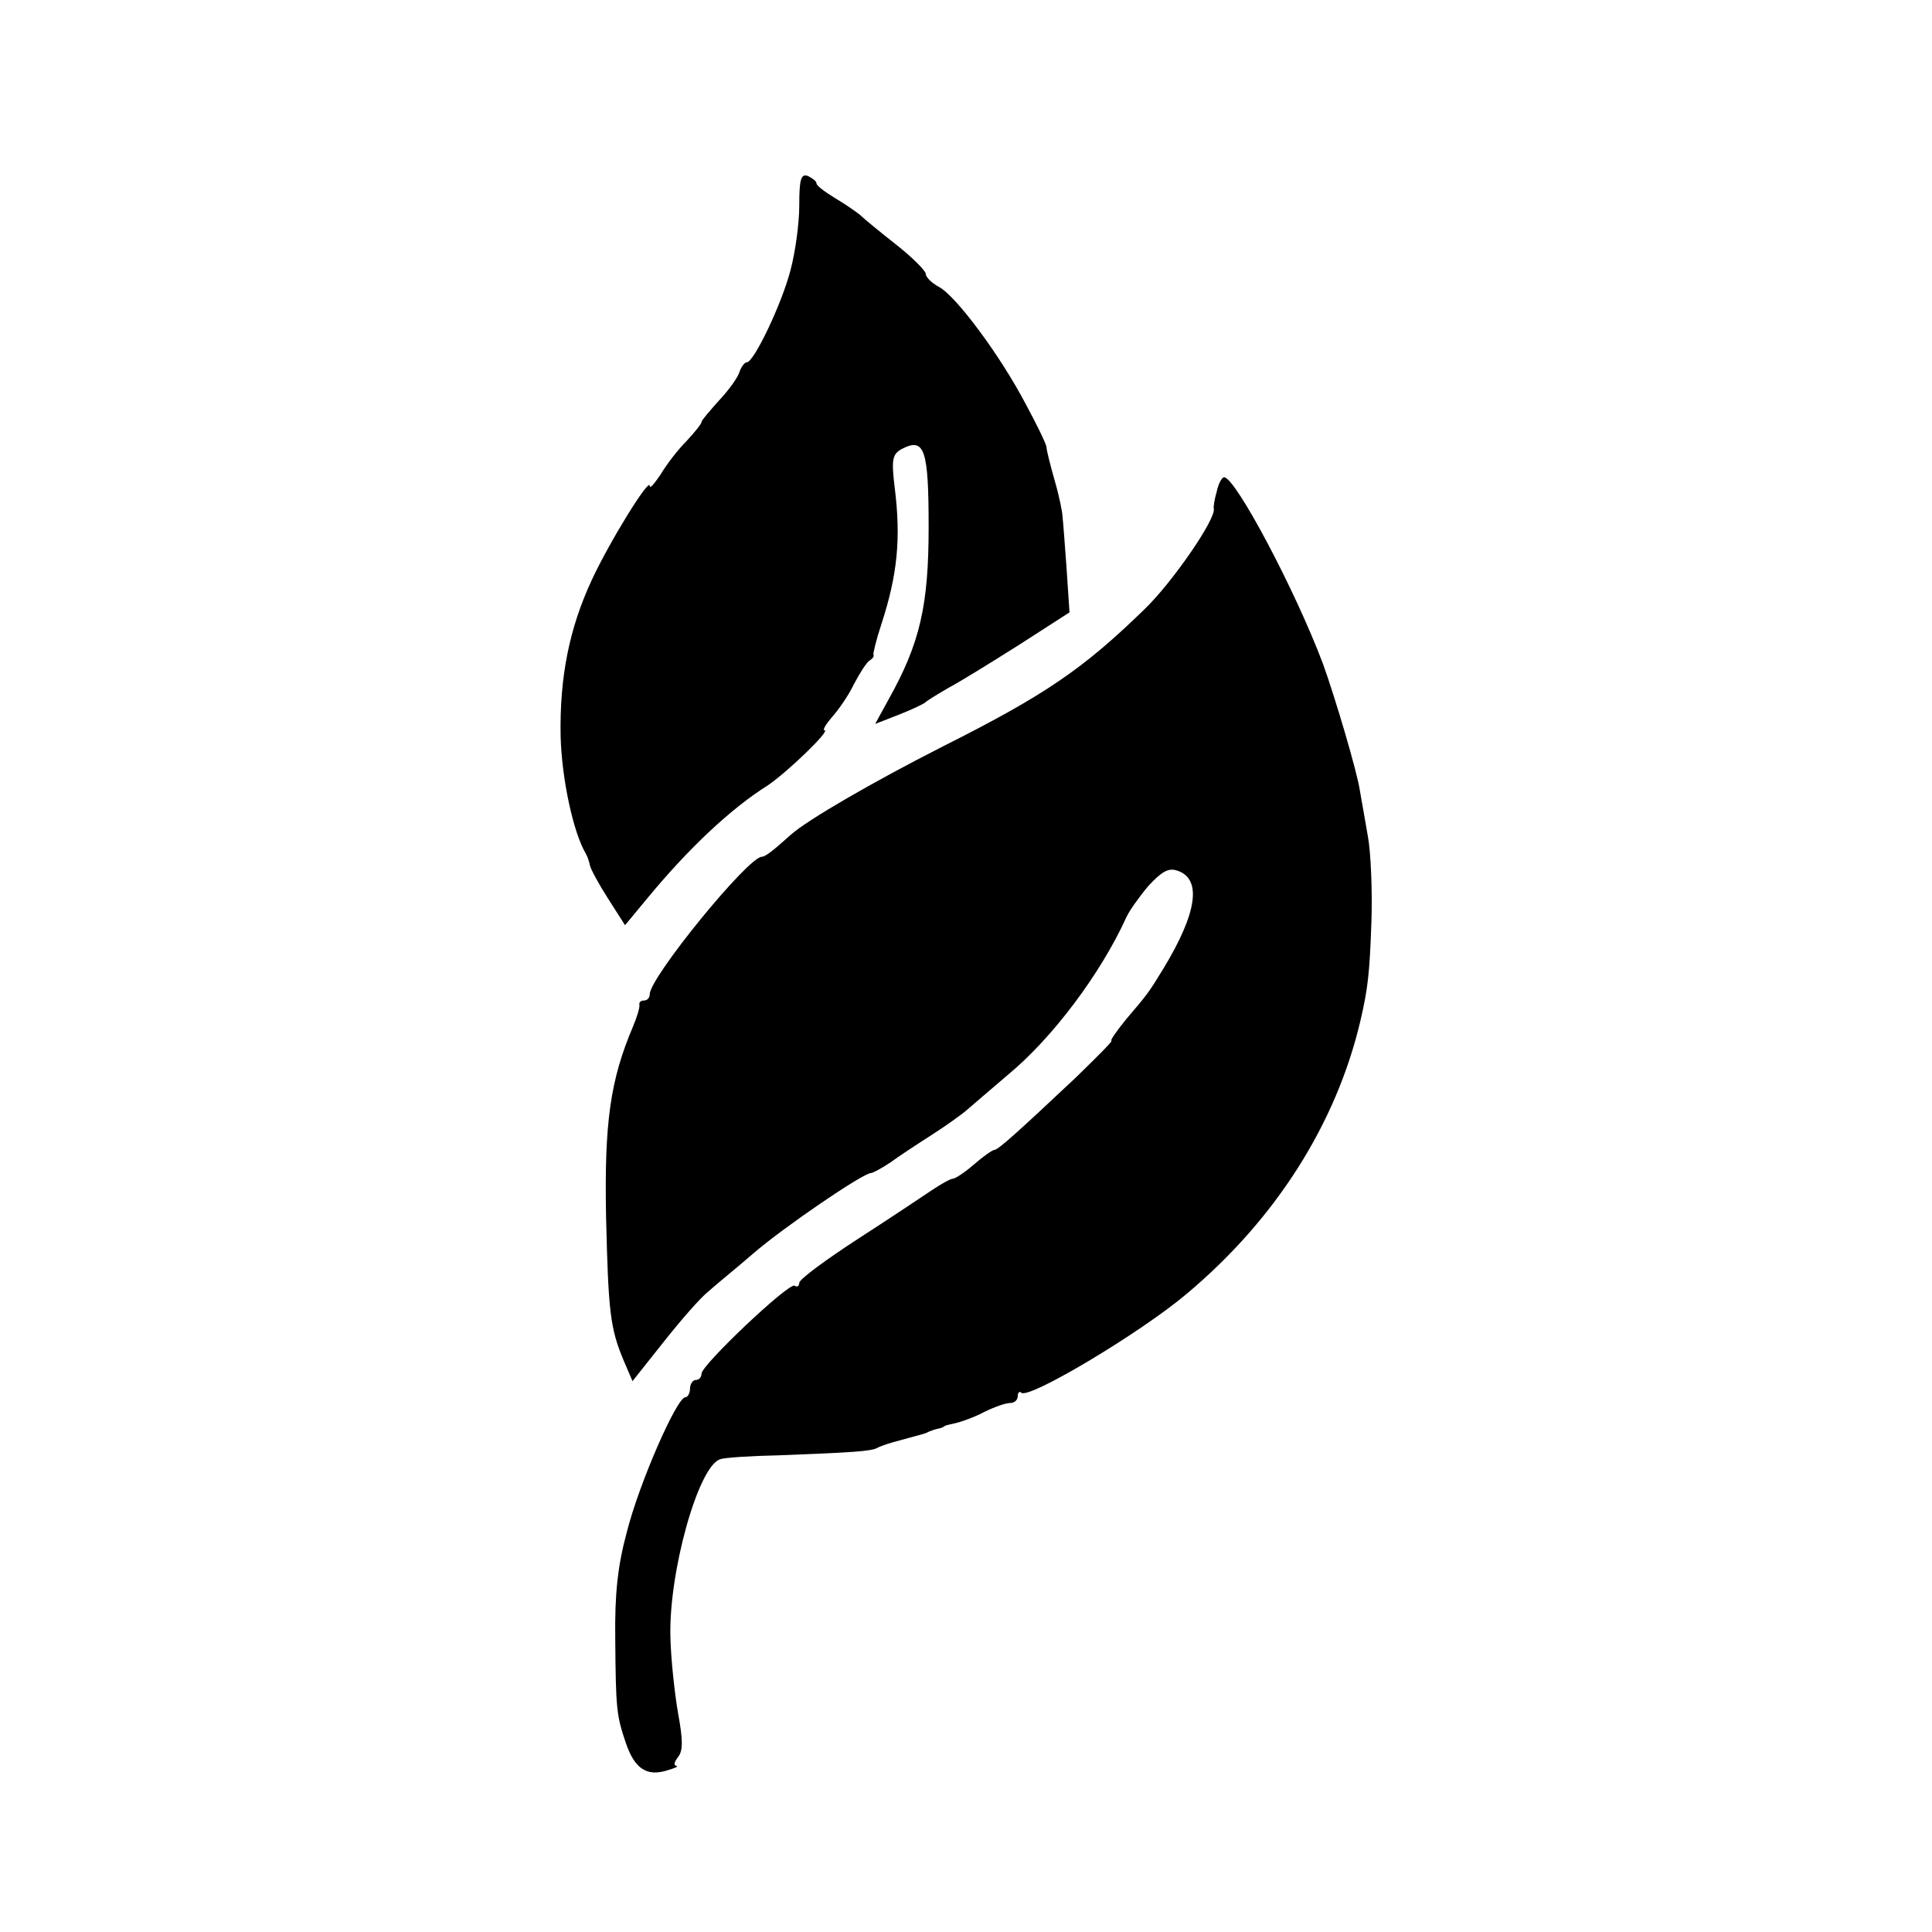 <?xml version="1.0" standalone="no"?>
<!DOCTYPE svg PUBLIC "-//W3C//DTD SVG 20010904//EN"
 "http://www.w3.org/TR/2001/REC-SVG-20010904/DTD/svg10.dtd">
<svg version="1.0" xmlns="http://www.w3.org/2000/svg"
 width="336pt" height="336pt" viewBox="0 0 336 336"
 preserveAspectRatio="xMidYMid meet">
<g transform="translate(0,336) scale(0.1,-0.1)"
fill="#000000" stroke="none">
<path d="M1390 3002 c0 -31 -7 -81 -15 -111 -15 -59 -64 -161 -76 -161 -4 0
-10 -8 -13 -17 -3 -10 -19 -32 -36 -50 -16 -18 -30 -34 -30 -37 0 -3 -12 -18
-26 -33 -15 -15 -35 -41 -45 -58 -11 -16 -19 -26 -19 -20 0 16 -70 -97 -101
-164 -39 -84 -56 -169 -54 -272 2 -74 22 -167 44 -204 3 -5 6 -15 7 -20 1 -6
15 -32 31 -57 l30 -47 39 47 c71 86 144 155 209 196 33 22 110 96 99 96 -4 0
2 10 13 23 11 12 29 38 38 57 10 19 22 38 27 41 5 3 9 8 7 10 -1 2 5 27 14 54
28 86 34 149 23 237 -6 49 -4 58 12 67 40 21 47 0 47 -136 0 -136 -15 -202
-70 -300 l-23 -42 41 16 c23 9 44 19 47 22 3 3 21 14 40 25 19 10 74 44 123
75 l87 56 -5 75 c-3 41 -6 82 -7 90 0 8 -6 38 -14 65 -8 28 -14 53 -14 57 0 5
-16 38 -36 75 -44 84 -121 188 -151 204 -13 7 -23 17 -23 23 -1 6 -24 29 -52
51 -28 22 -56 45 -62 51 -6 5 -26 19 -43 29 -18 11 -33 22 -33 26 0 4 -7 9
-15 13 -12 4 -15 -5 -15 -52z"/>
<path d="M2116 2505 c-4 -14 -6 -27 -5 -30 3 -19 -73 -129 -121 -175 -107
-104 -173 -149 -350 -238 -122 -62 -236 -128 -265 -154 -30 -27 -44 -38 -50
-38 -24 0 -195 -210 -195 -239 0 -6 -4 -11 -10 -11 -5 0 -9 -3 -8 -7 1 -5 -4
-21 -11 -38 -40 -94 -50 -168 -47 -330 4 -167 7 -195 31 -252 l15 -35 54 68
c30 38 65 78 78 88 12 11 48 40 78 66 52 45 191 140 205 140 3 0 18 8 33 18
15 11 47 32 72 48 25 16 53 36 62 44 9 8 41 35 70 60 79 65 163 178 207 275 5
11 22 35 38 54 23 25 35 32 50 27 44 -14 35 -74 -24 -171 -25 -41 -28 -45 -64
-87 -17 -21 -29 -38 -26 -38 3 0 -25 -28 -61 -63 -99 -93 -136 -127 -143 -127
-3 0 -19 -11 -35 -25 -16 -14 -33 -25 -37 -25 -4 0 -20 -9 -35 -19 -15 -10
-73 -49 -129 -85 -57 -37 -103 -71 -103 -77 0 -6 -4 -8 -8 -5 -10 6 -162 -138
-162 -153 0 -6 -4 -11 -10 -11 -5 0 -10 -7 -10 -15 0 -8 -4 -15 -8 -15 -15 0
-81 -151 -102 -235 -16 -59 -21 -108 -20 -185 1 -123 2 -133 19 -183 15 -43
36 -57 71 -46 14 4 21 7 16 8 -5 1 -3 7 3 15 9 11 9 29 0 78 -6 35 -12 92 -13
128 -4 113 48 299 86 312 7 3 54 6 103 7 129 5 160 7 171 13 5 3 23 9 39 13
44 12 45 12 50 15 3 1 10 4 15 5 6 1 11 3 13 5 1 1 10 3 19 5 9 2 32 10 49 19
18 9 38 16 46 16 7 0 13 5 13 12 0 6 3 9 6 6 12 -13 209 105 288 172 155 130
260 296 302 475 13 56 16 83 19 170 2 55 -1 123 -6 150 -5 28 -11 64 -14 80
-4 30 -43 162 -64 220 -48 128 -152 324 -172 325 -4 0 -10 -11 -13 -25z"/>
</g>
</svg>
